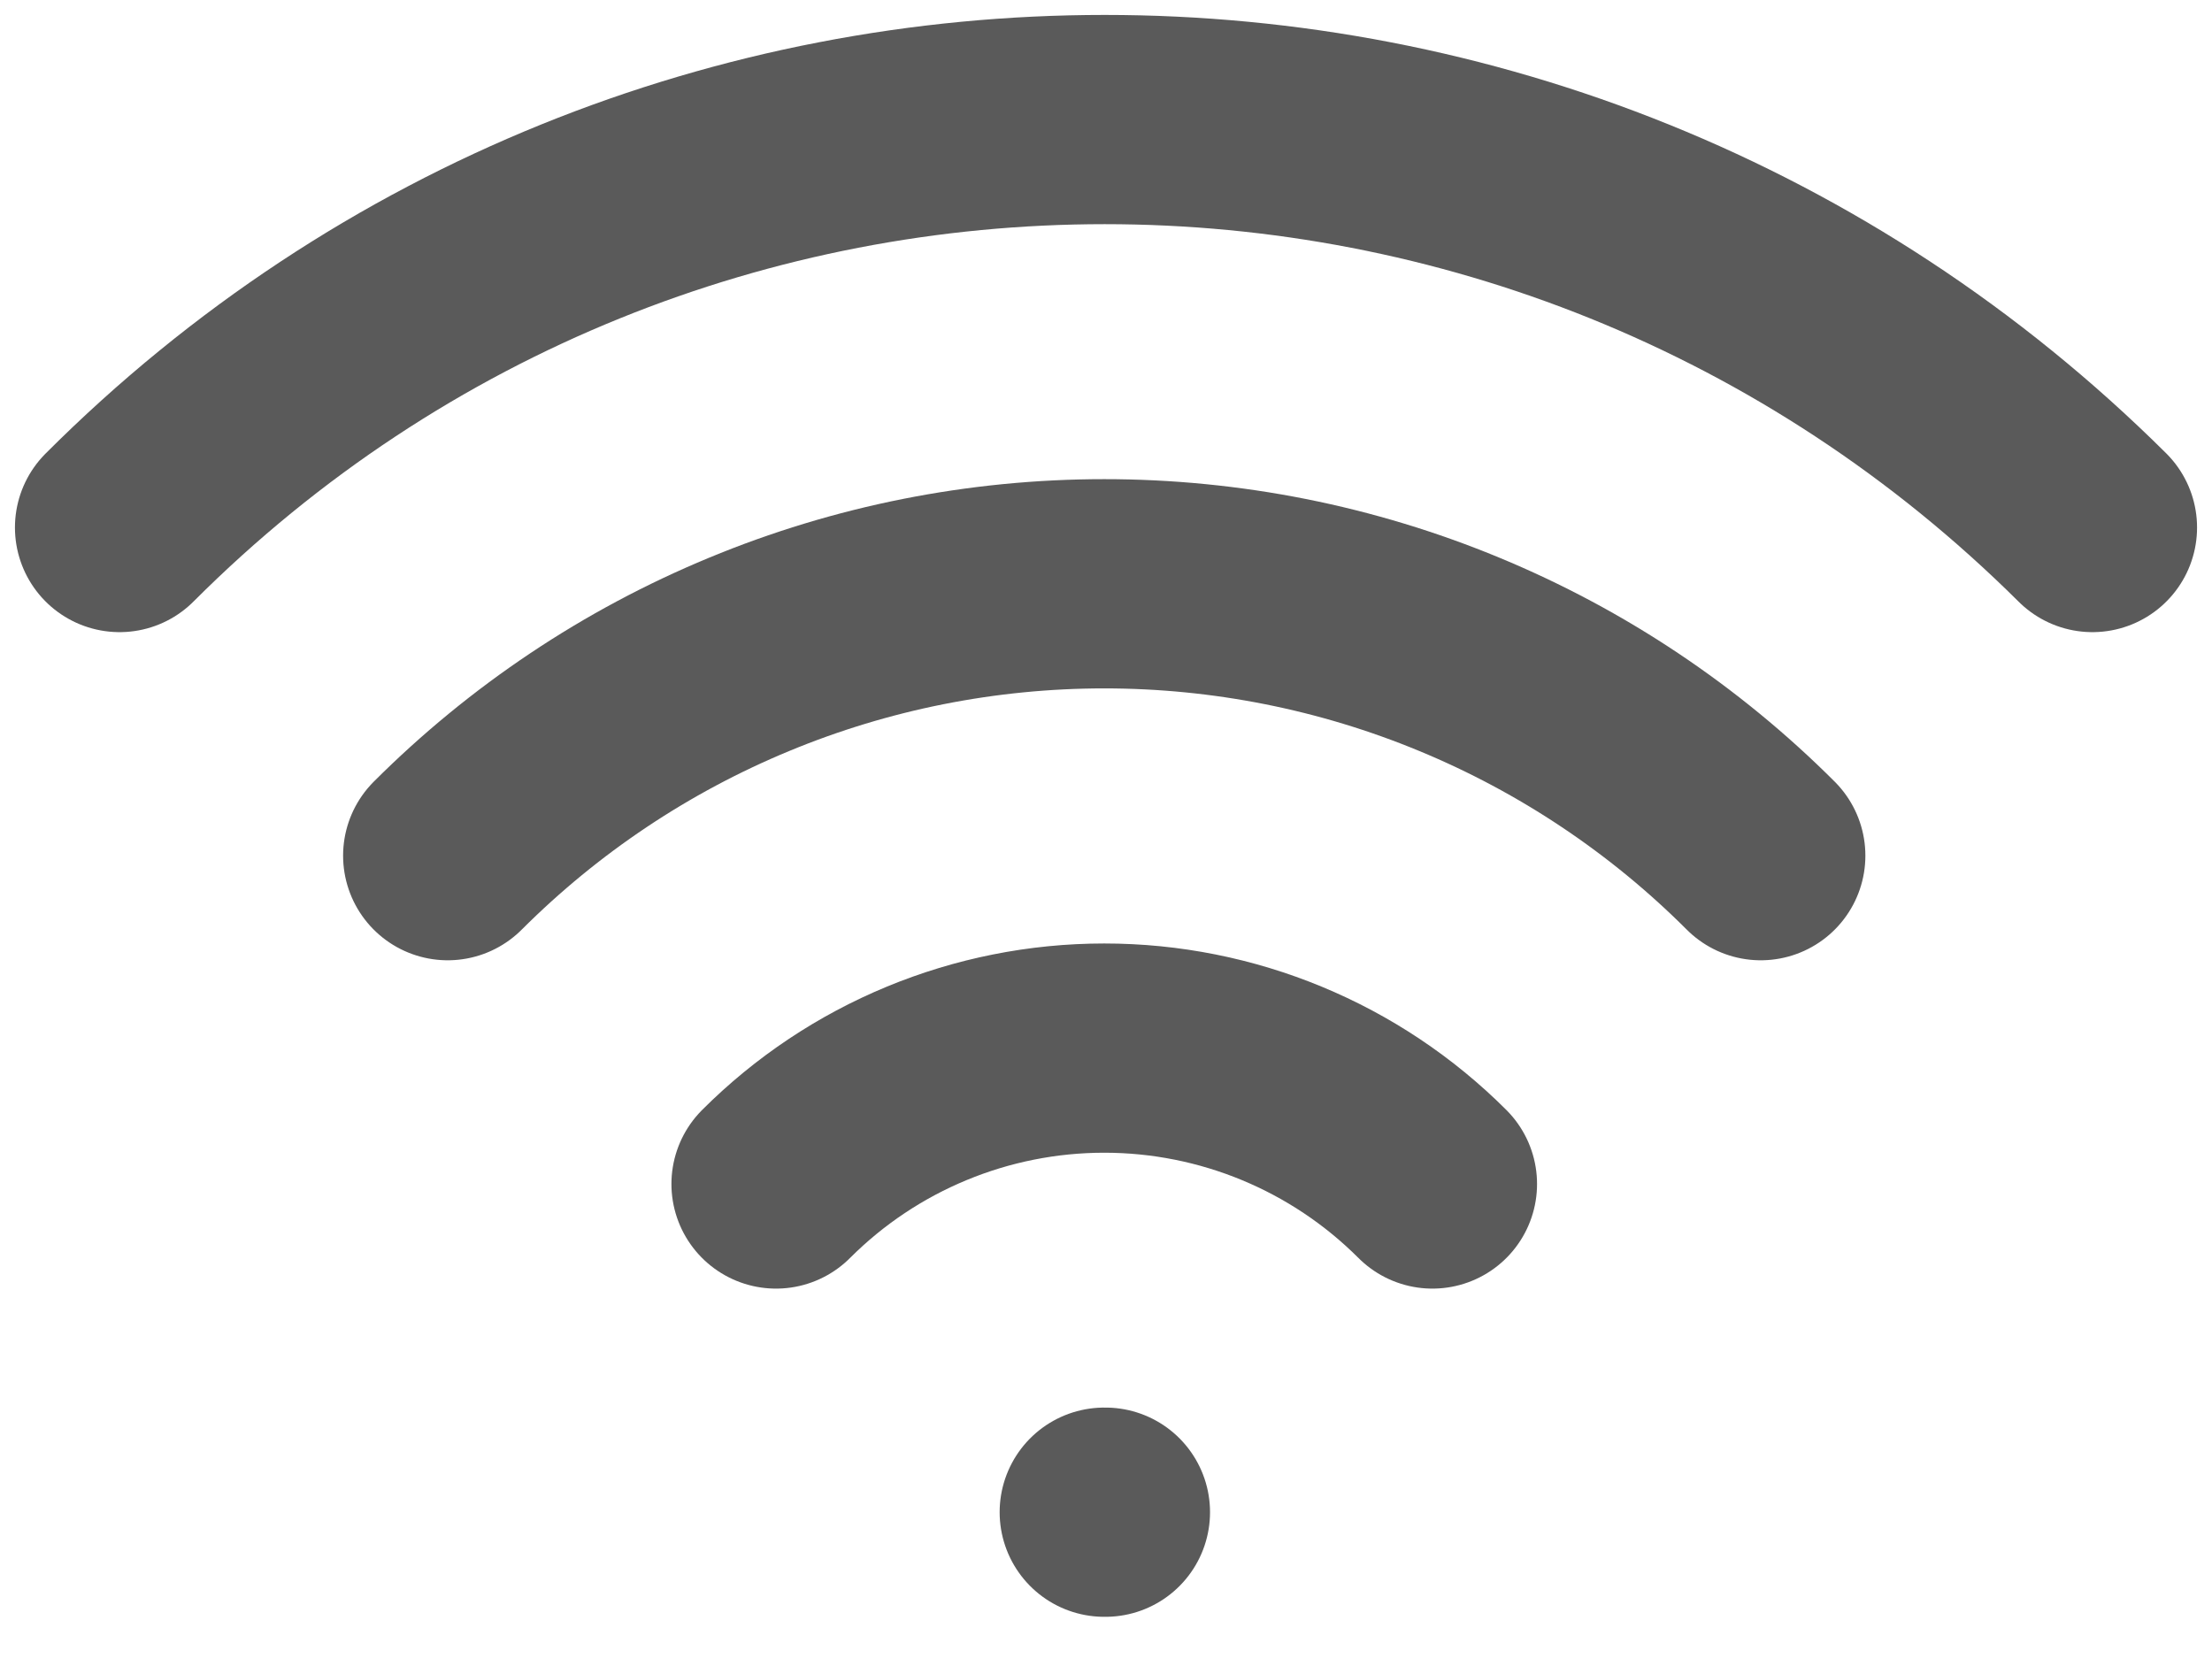 <svg width="37" height="28" viewBox="0 0 37 28" fill="none" xmlns="http://www.w3.org/2000/svg">
<path d="M18.471 25.295H18.49M12.981 19.805C14.437 18.349 16.412 17.532 18.471 17.532C20.53 17.532 22.504 18.349 23.96 19.805M7.489 14.313C8.932 12.871 10.643 11.727 12.528 10.947C14.412 10.166 16.431 9.765 18.471 9.765C20.51 9.765 22.53 10.166 24.414 10.947C26.298 11.727 28.01 12.871 29.452 14.313" stroke="#5A5A5A" stroke-width="3.5" stroke-linecap="round" stroke-linejoin="round"/>
<path d="M2 8.824C11.096 -0.275 25.845 -0.275 35 8.824" stroke="#5A5A5A" stroke-width="3.5" stroke-linecap="round" stroke-linejoin="round"/>
</svg>
